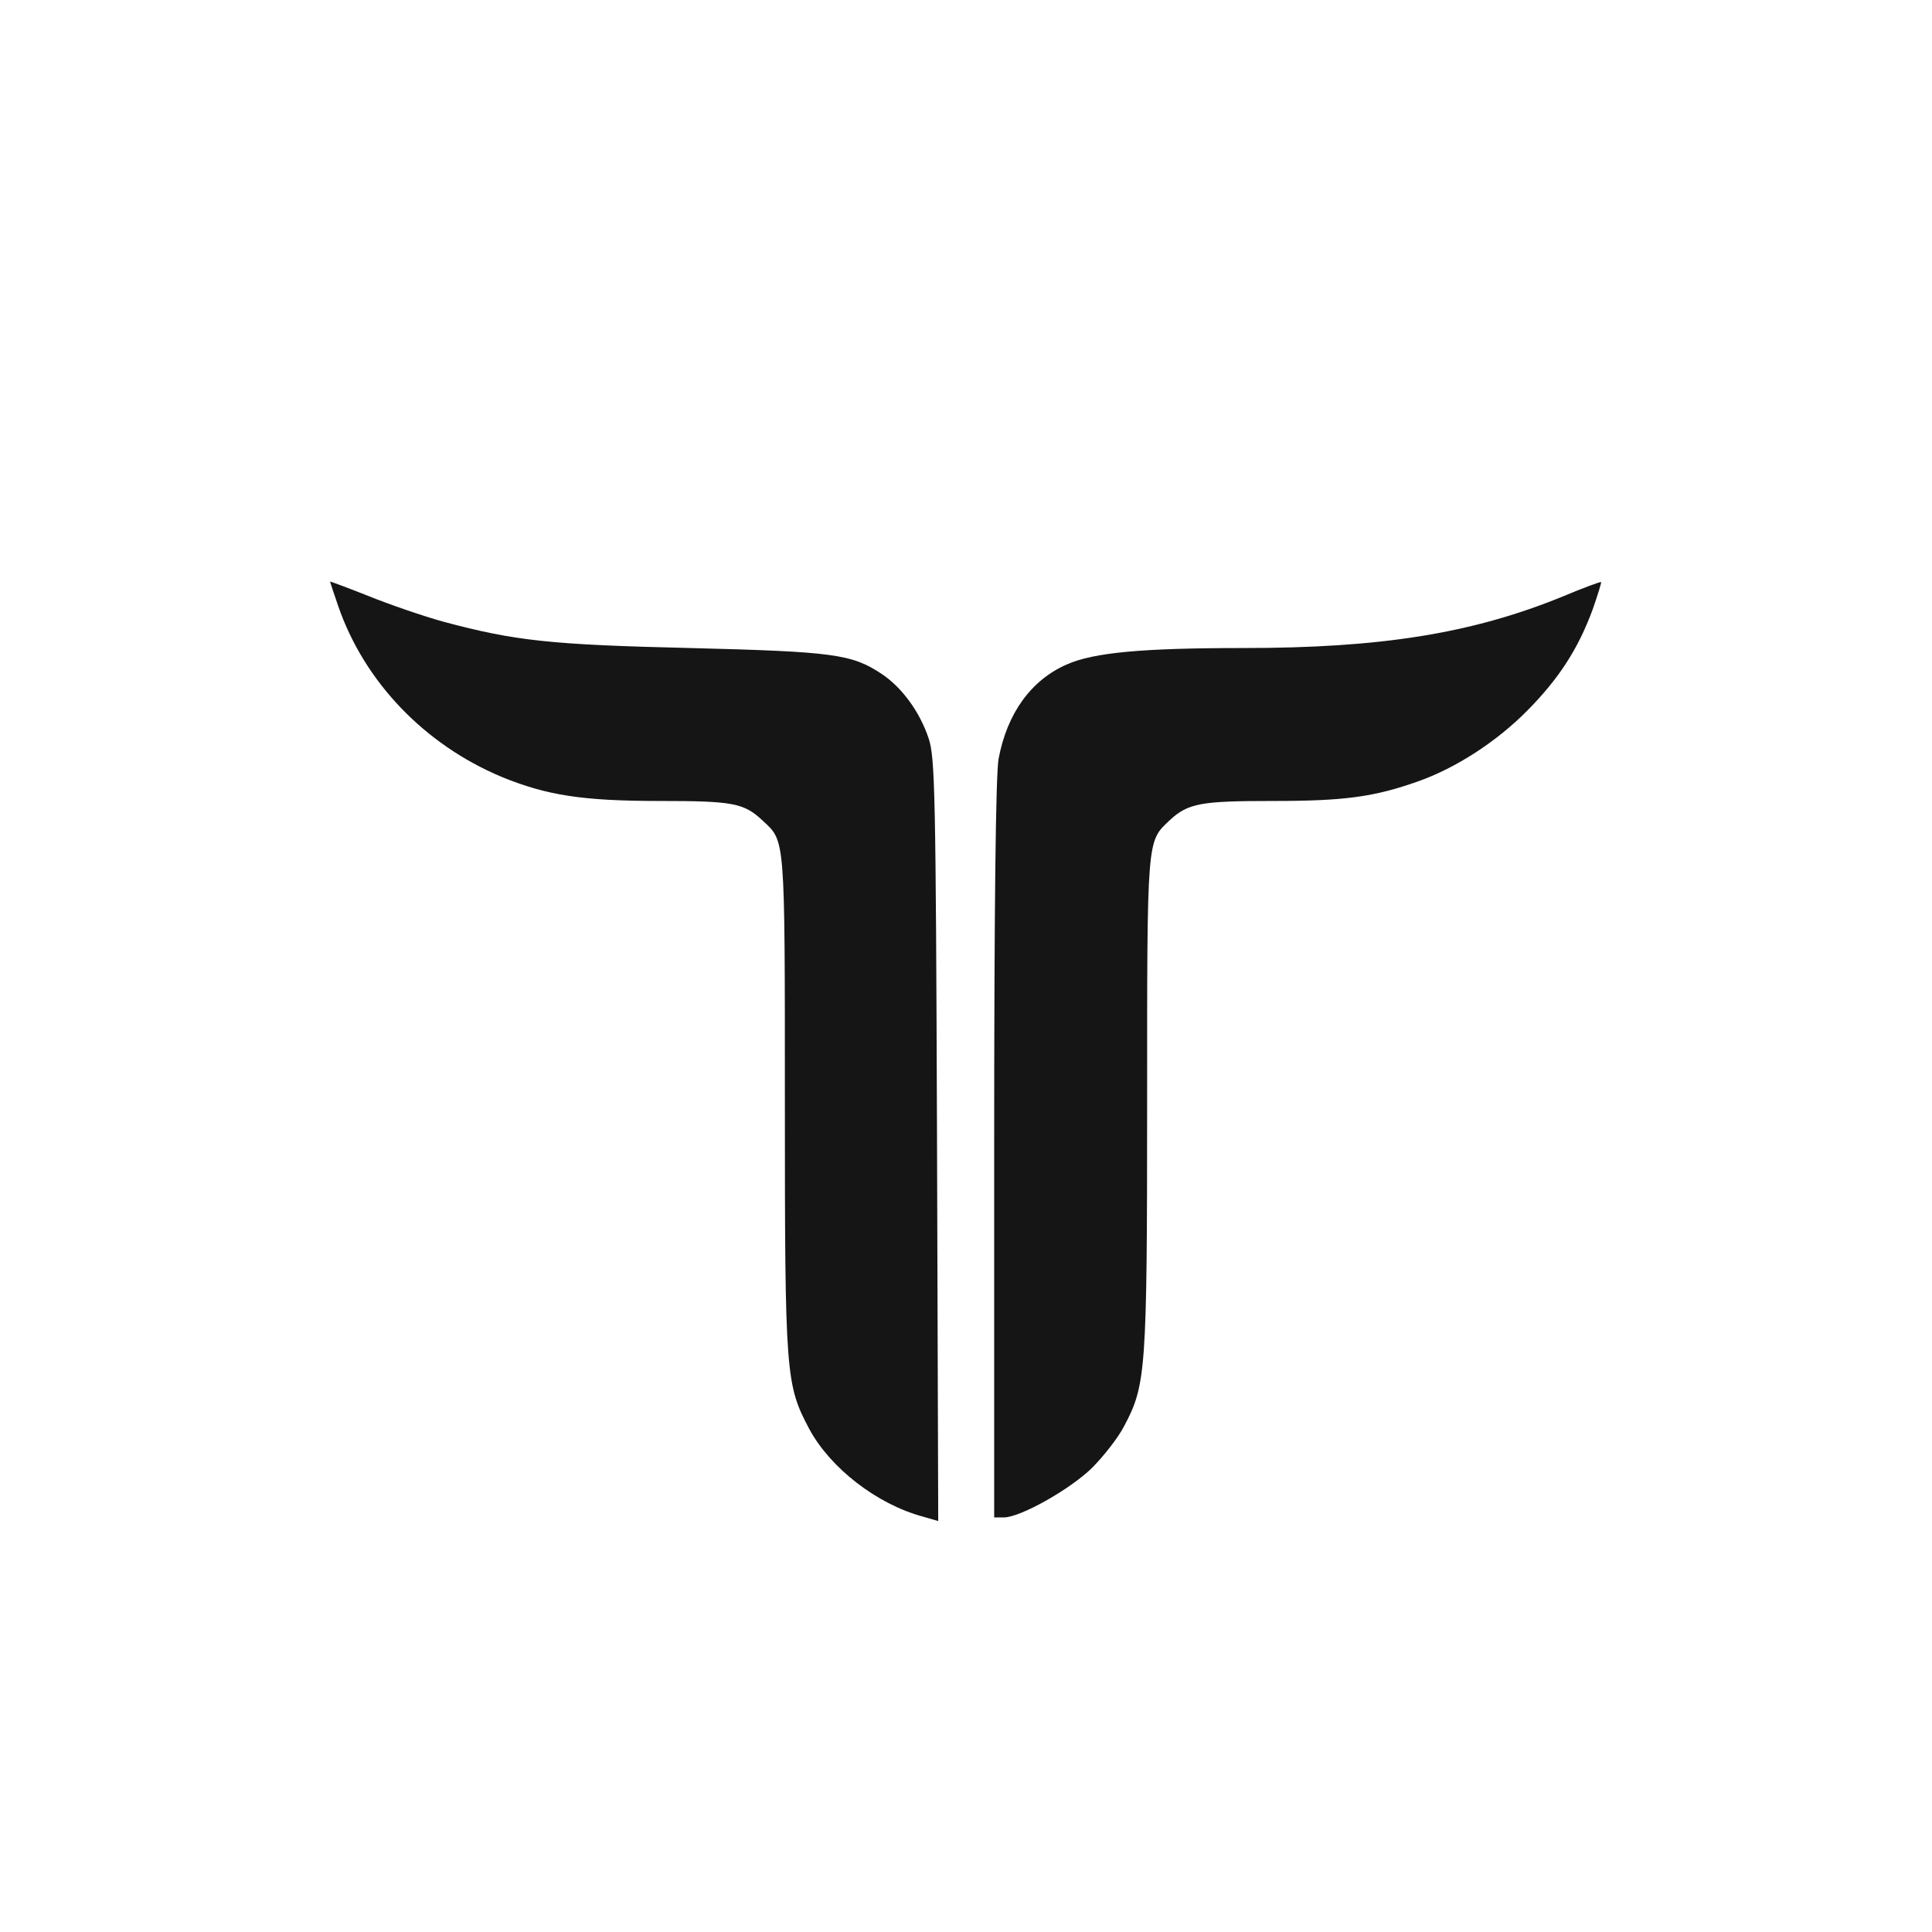 <?xml version="1.0" encoding="UTF-8"?>
<svg id="Layer_2" data-name="Layer 2" xmlns="http://www.w3.org/2000/svg" viewBox="0 0 480 480">
  <defs>
    <style>
      .cls-1 {
        fill: #151515;
      }

      .cls-1, .cls-2 {
        stroke-width: 0px;
      }

      .cls-2 {
        fill: #fff;
      }
    </style>
  </defs>
  <g id="Layer_1-2" data-name="Layer 1">
    <g>
      <rect class="cls-1" x="0" y="0" width="480" height="480"/>
      <path class="cls-2" d="M0,240v240h480V0H0v240ZM110.3,154.5c17.6,4.7,26.5,5.7,61.2,6.5,35.5.9,40.1,1.5,47.5,6.4,5,3.3,9.5,9.4,11.7,16,1.6,4.7,1.8,13.1,2.1,99.8l.3,94.7-3.8-1.1c-11.5-3.1-23-12.1-28.2-21.7-5.9-11.1-6.1-13.3-6.1-80.9s.1-65-5.6-70.4c-4.6-4.3-7.4-4.8-25.4-4.8-19.3,0-28.2-1.4-39.4-6-19.1-8-34.1-23.6-40.6-42.5-1.1-3.2-2-5.9-2-6s4.3,1.5,9.6,3.6c5.2,2.1,13.6,5,18.7,6.4ZM395.7,151.4c-3.6,9.8-8.4,17.2-16.2,25.1-7.7,7.8-17.8,14.3-27.1,17.6-11,3.9-18.3,4.9-36.1,4.9s-21.1.5-25.7,4.8c-5.7,5.4-5.6,3.8-5.6,70.4s-.3,69.9-5.7,80.1c-1.5,2.9-5.1,7.5-8,10.4-5.4,5.3-17.8,12.3-21.9,12.3h-2.4v-91.3c0-61.6.4-93.3,1.1-97.2,2.1-11.2,8-19.5,16.9-23.4,6.7-3,18.9-4.1,43.9-4.1,34.2,0,56.7-3.6,79.1-12.7,5.2-2.2,9.6-3.8,9.8-3.7.1.1-.8,3.1-2.1,6.8Z"/>
    </g>
  </g>
</svg>